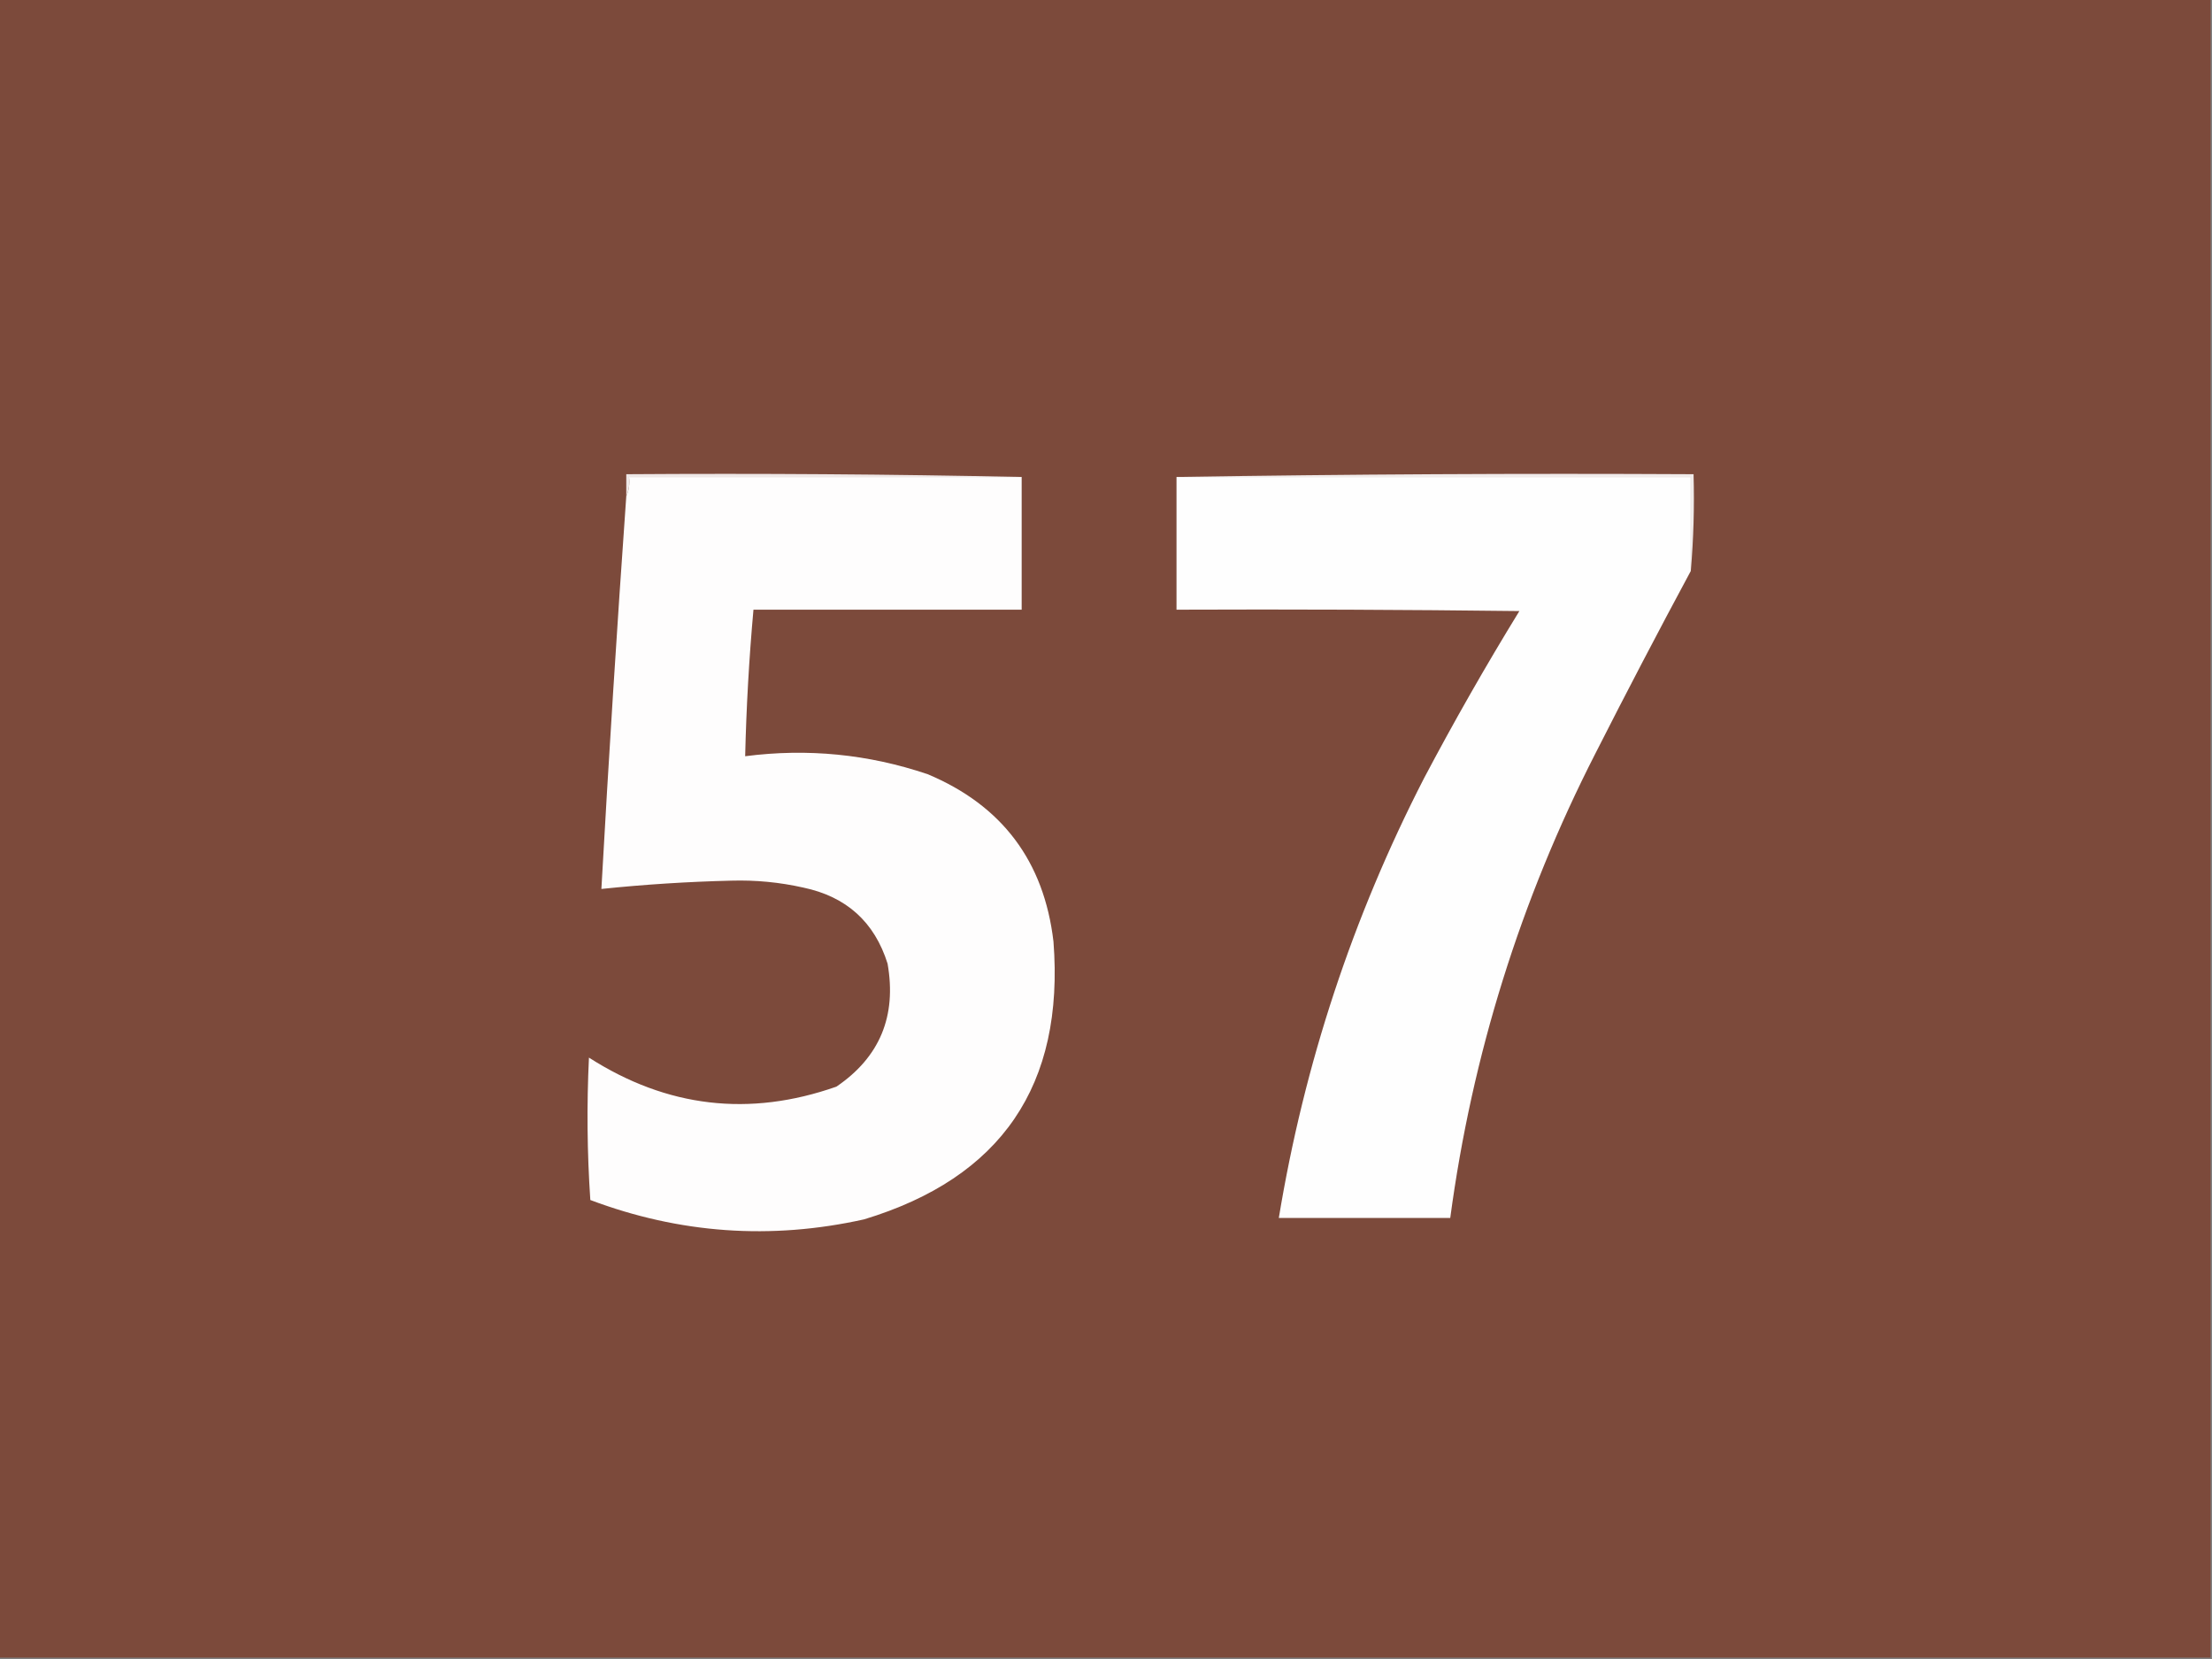 <?xml version="1.0" encoding="UTF-8"?>
<!DOCTYPE svg PUBLIC "-//W3C//DTD SVG 1.1//EN" "http://www.w3.org/Graphics/SVG/1.1/DTD/svg11.dtd">
<svg xmlns="http://www.w3.org/2000/svg" version="1.1" width="800px" height="600px" style="shape-rendering:geometricPrecision; text-rendering:geometricPrecision; image-rendering:optimizeQuality; fill-rule:evenodd; clip-rule:evenodd" xmlns:xlink="http://www.w3.org/1999/xlink">
<rect width="100%" height="100%" fill="#808080" stroke="none"/>
<g><path style="opacity:1" fill="#7c4a3b" d="M -0.5,-0.5 C 266.167,-0.5 532.833,-0.5 799.5,-0.5C 799.5,199.5 799.5,399.5 799.5,599.5C 532.833,599.5 266.167,599.5 -0.5,599.5C -0.5,399.5 -0.5,199.5 -0.5,-0.5 Z"/></g>
<g><path style="opacity:1" fill="#eee7e6" d="M 369.5,172.5 C 322.167,172.5 274.833,172.5 227.5,172.5C 227.802,175.059 227.468,177.393 226.5,179.5C 226.5,176.833 226.5,174.167 226.5,171.5C 274.336,171.168 322.003,171.501 369.5,172.5 Z"/></g>
<g><path style="opacity:1" fill="#f0ebea" d="M 425.5,172.5 C 487.664,171.501 549.998,171.168 612.5,171.5C 612.828,183.345 612.495,195.012 611.5,206.5C 611.5,195.167 611.5,183.833 611.5,172.5C 549.5,172.5 487.5,172.5 425.5,172.5 Z"/></g>
<g><path style="opacity:1" fill="#fefdfd" d="M 369.5,172.5 C 369.5,188.5 369.5,204.5 369.5,220.5C 337.167,220.5 304.833,220.5 272.5,220.5C 270.914,238.13 269.914,255.797 269.5,273.5C 292.043,270.583 314.043,272.749 335.5,280C 362.402,291.289 377.568,311.456 381,340.5C 385.021,392.454 362.187,425.954 312.5,441C 278.798,448.495 245.798,446.162 213.5,434C 212.342,416.907 212.175,399.741 213,382.5C 241.196,400.558 271.03,404.058 302.5,393C 318.179,382.335 324.345,367.502 321,348.5C 316.266,333.438 306.099,324.271 290.5,321C 281.958,319.081 273.292,318.247 264.5,318.5C 248.786,318.878 233.119,319.878 217.5,321.5C 220.146,274.143 223.146,226.81 226.5,179.5C 227.468,177.393 227.802,175.059 227.5,172.5C 274.833,172.5 322.167,172.5 369.5,172.5 Z"/></g>
<g><path style="opacity:1" fill="#fefefe" d="M 425.5,172.5 C 487.5,172.5 549.5,172.5 611.5,172.5C 611.5,183.833 611.5,195.167 611.5,206.5C 599.771,228.289 588.271,250.289 577,272.5C 549.908,325.545 532.408,381.545 524.5,440.5C 503.833,440.5 483.167,440.5 462.5,440.5C 471.694,384.752 489.194,331.752 515,281.5C 525.868,260.927 537.368,240.76 549.5,221C 508.168,220.5 466.835,220.333 425.5,220.5C 425.5,204.5 425.5,188.5 425.5,172.5 Z"/></g>
</svg>
